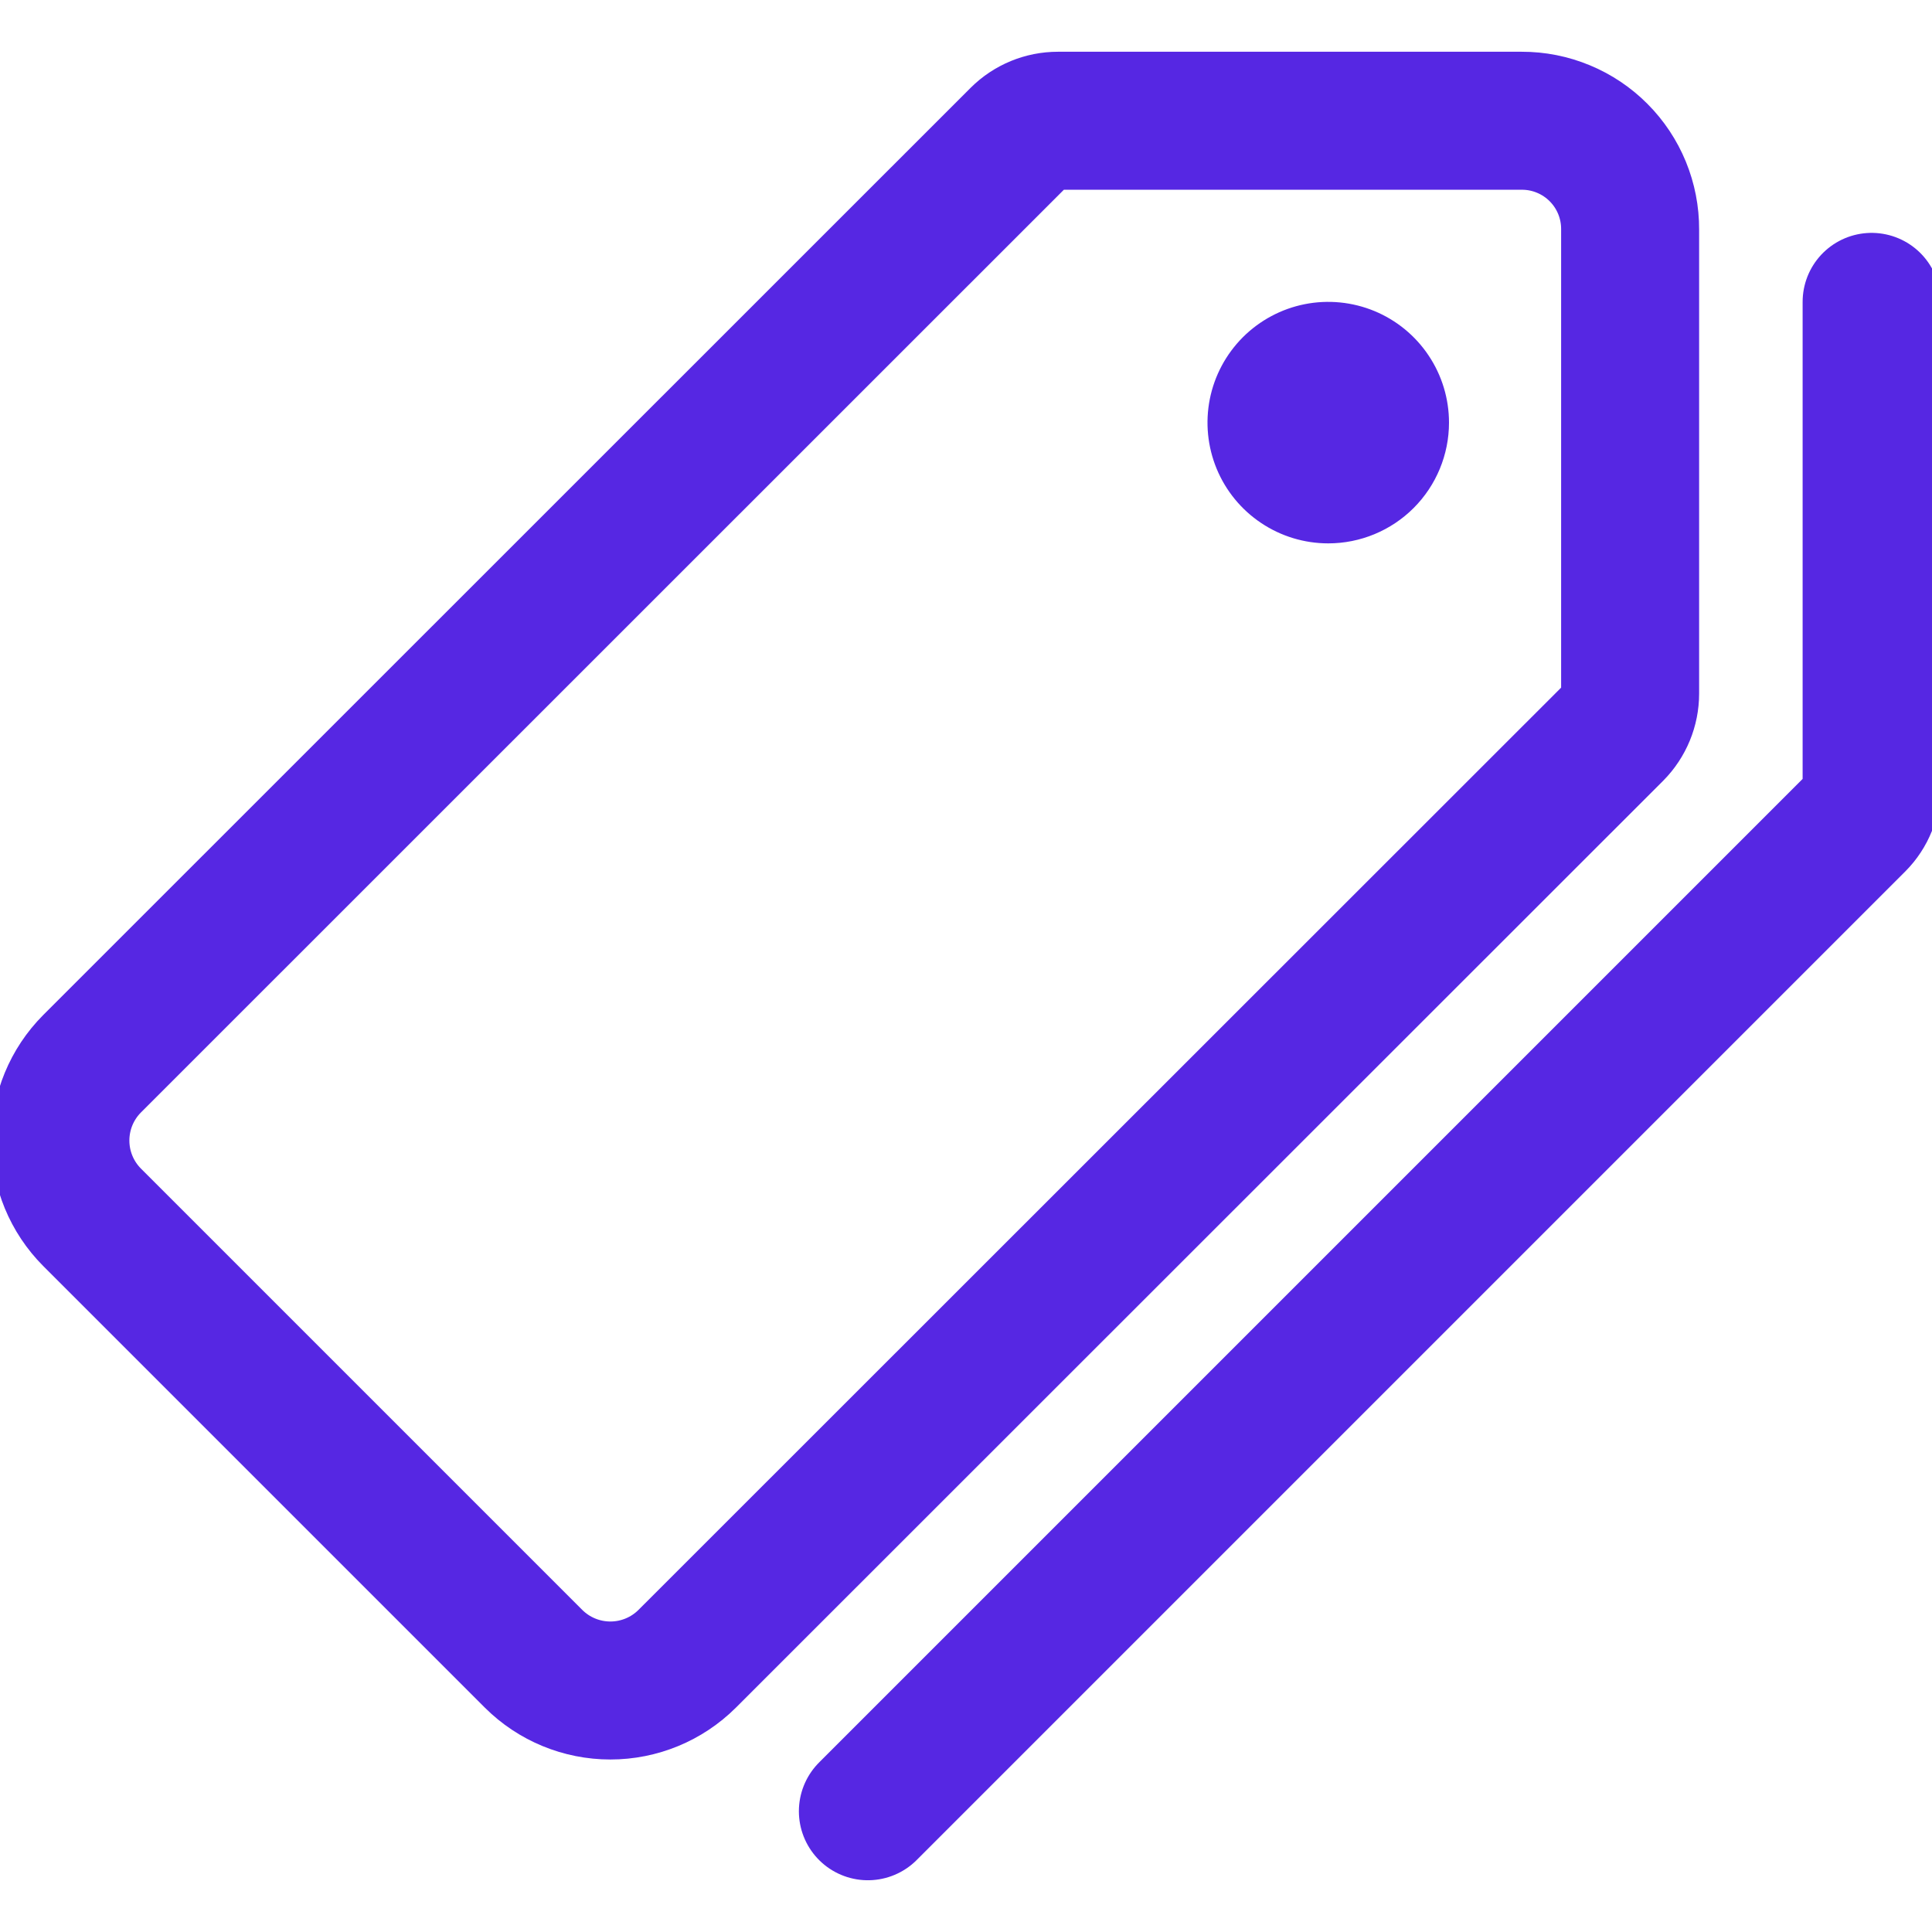 <svg width="56" height="56" viewBox="0 0 56 56" fill="none" xmlns="http://www.w3.org/2000/svg">
<g clip-path="url(#clip0_57_36)">
<path d="M44.11 3.5H30.664C30.246 3.5 29.845 3.665 29.549 3.959L2.669 30.833C2.08 31.424 1.75 32.224 1.75 33.059C1.75 33.893 2.08 34.693 2.669 35.284L15.466 48.081C16.057 48.67 16.858 49 17.692 49C18.526 49 19.327 48.67 19.918 48.081L46.791 21.219C47.085 20.922 47.25 20.521 47.25 20.103V6.65C47.252 6.237 47.172 5.827 47.015 5.444C46.858 5.062 46.627 4.714 46.335 4.422C46.044 4.129 45.697 3.897 45.315 3.739C44.933 3.58 44.523 3.499 44.11 3.5Z" stroke="#5627E3" stroke-width="4" stroke-linecap="round" stroke-linejoin="round"/>
<path d="M38.5 15.75C37.808 15.75 37.131 15.545 36.556 15.16C35.98 14.776 35.531 14.229 35.266 13.589C35.002 12.95 34.932 12.246 35.067 11.567C35.202 10.888 35.536 10.265 36.025 9.775C36.515 9.286 37.138 8.952 37.817 8.817C38.496 8.682 39.2 8.752 39.839 9.016C40.479 9.281 41.026 9.73 41.41 10.306C41.795 10.881 42 11.558 42 12.25C42 13.178 41.631 14.069 40.975 14.725C40.319 15.381 39.428 15.75 38.5 15.75Z" fill="#5627E3"/>
<path d="M25.156 52.5L53.812 23.844C53.955 23.7 54.067 23.529 54.142 23.341C54.218 23.153 54.254 22.952 54.25 22.75V8.75" stroke="#5627E3" stroke-width="4" stroke-linecap="round" stroke-linejoin="round"/>
</g>
<defs>
<clipPath id="clip0_57_36">
<rect width="56" height="56" fill="white"/>
</clipPath>
</defs>
</svg>
